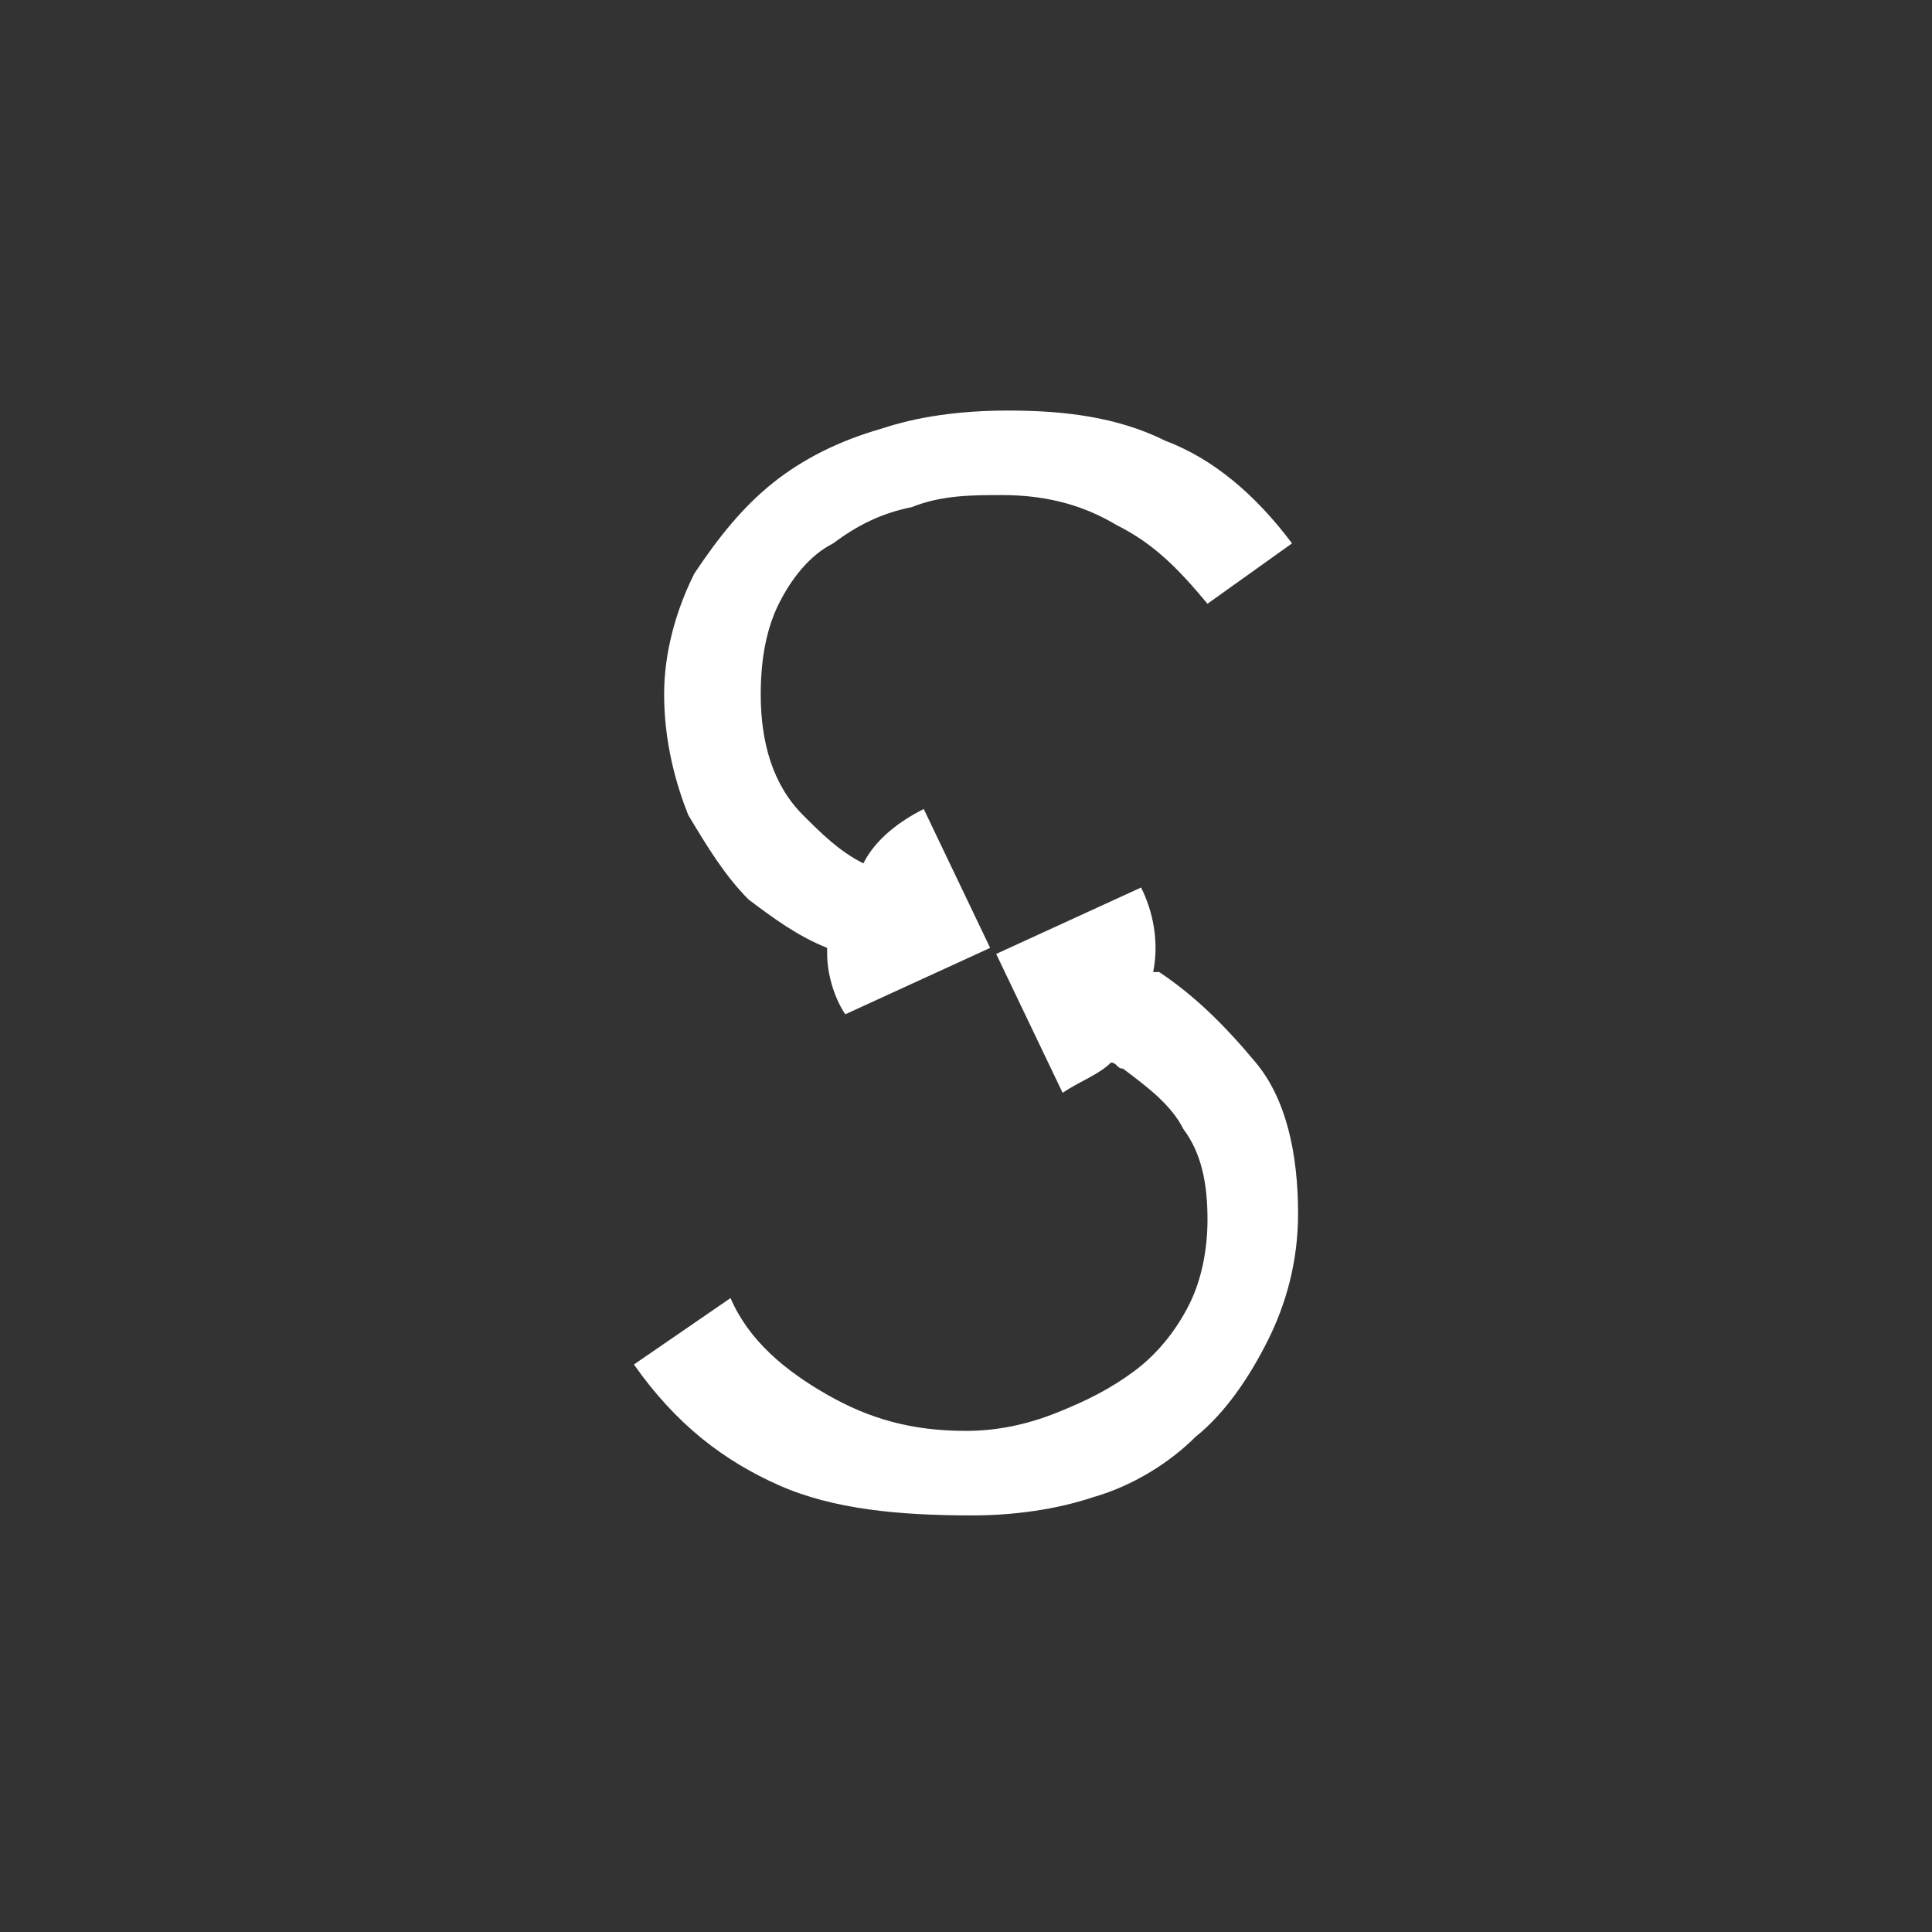 <?xml version="1.0" encoding="utf-8"?>
<!-- Generator: Adobe Illustrator 18.0.0, SVG Export Plug-In . SVG Version: 6.00 Build 0)  -->
<!DOCTYPE svg PUBLIC "-//W3C//DTD SVG 1.1//EN" "http://www.w3.org/Graphics/SVG/1.1/DTD/svg11.dtd">
<svg version="1.1" id="Layer_1" xmlns="http://www.w3.org/2000/svg" xmlns:xlink="http://www.w3.org/1999/xlink" x="0px" y="0px"
	 viewBox="0 0 32 32" enable-background="new 0 0 32 32" xml:space="preserve">
<rect x="0" y="0" width="32" height="32" fill="#333333" stroke="none"/>
<g>
	<path fill="#FFFFFF" d="M20.8,17.6c-0.5-0.6-1-1.1-1.6-1.5c0,0-0.1,0-0.1,0c0.1-0.5,0-1-0.2-1.4l-2.4,1.1l1.1,2.3
		c0.3-0.2,0.6-0.3,0.8-0.5c0,0,0,0,0,0c0.1,0,0.1,0.1,0.2,0.1c0.4,0.3,0.8,0.6,1,1c0.3,0.4,0.4,0.9,0.4,1.5c0,0.5-0.1,1-0.3,1.4
		c-0.2,0.4-0.5,0.8-0.9,1.1s-0.8,0.5-1.3,0.7c-0.5,0.2-1,0.3-1.5,0.3c-0.9,0-1.6-0.2-2.3-0.6c-0.7-0.4-1.3-0.9-1.6-1.6l-1.6,1.1
		c0.7,1,1.5,1.6,2.4,2c0.9,0.4,2,0.5,3.2,0.5c0.7,0,1.4-0.1,2-0.3c0.7-0.2,1.3-0.6,1.7-1c0.5-0.4,0.9-1,1.2-1.6
		c0.3-0.6,0.5-1.3,0.5-2.1C21.5,19.1,21.3,18.2,20.8,17.6z"/>
	<path fill="#FFFFFF" d="M14.3,14.3c-0.4-0.2-0.7-0.5-1-0.8c-0.5-0.5-0.7-1.2-0.7-2c0-0.6,0.1-1.1,0.3-1.5c0.2-0.4,0.5-0.8,0.9-1
		c0.4-0.3,0.8-0.5,1.3-0.6c0.5-0.2,1-0.2,1.5-0.2c0.8,0,1.4,0.2,1.9,0.5c0.6,0.3,1,0.7,1.5,1.3l1.4-1c-0.6-0.8-1.3-1.4-2.1-1.7
		c-0.8-0.4-1.7-0.5-2.6-0.5c-0.8,0-1.5,0.1-2.1,0.3c-0.7,0.2-1.3,0.5-1.8,0.9c-0.5,0.4-0.9,0.9-1.3,1.5c-0.3,0.6-0.5,1.3-0.5,2
		c0,0.8,0.2,1.5,0.4,2c0.3,0.5,0.6,1,1,1.4c0.4,0.3,0.8,0.6,1.3,0.8c0,0,0,0.1,0,0.1c0,0.3,0.1,0.7,0.3,1l2.4-1.1l-1.1-2.3
		C14.9,13.6,14.5,13.9,14.3,14.3"/>
</g>
</svg>
